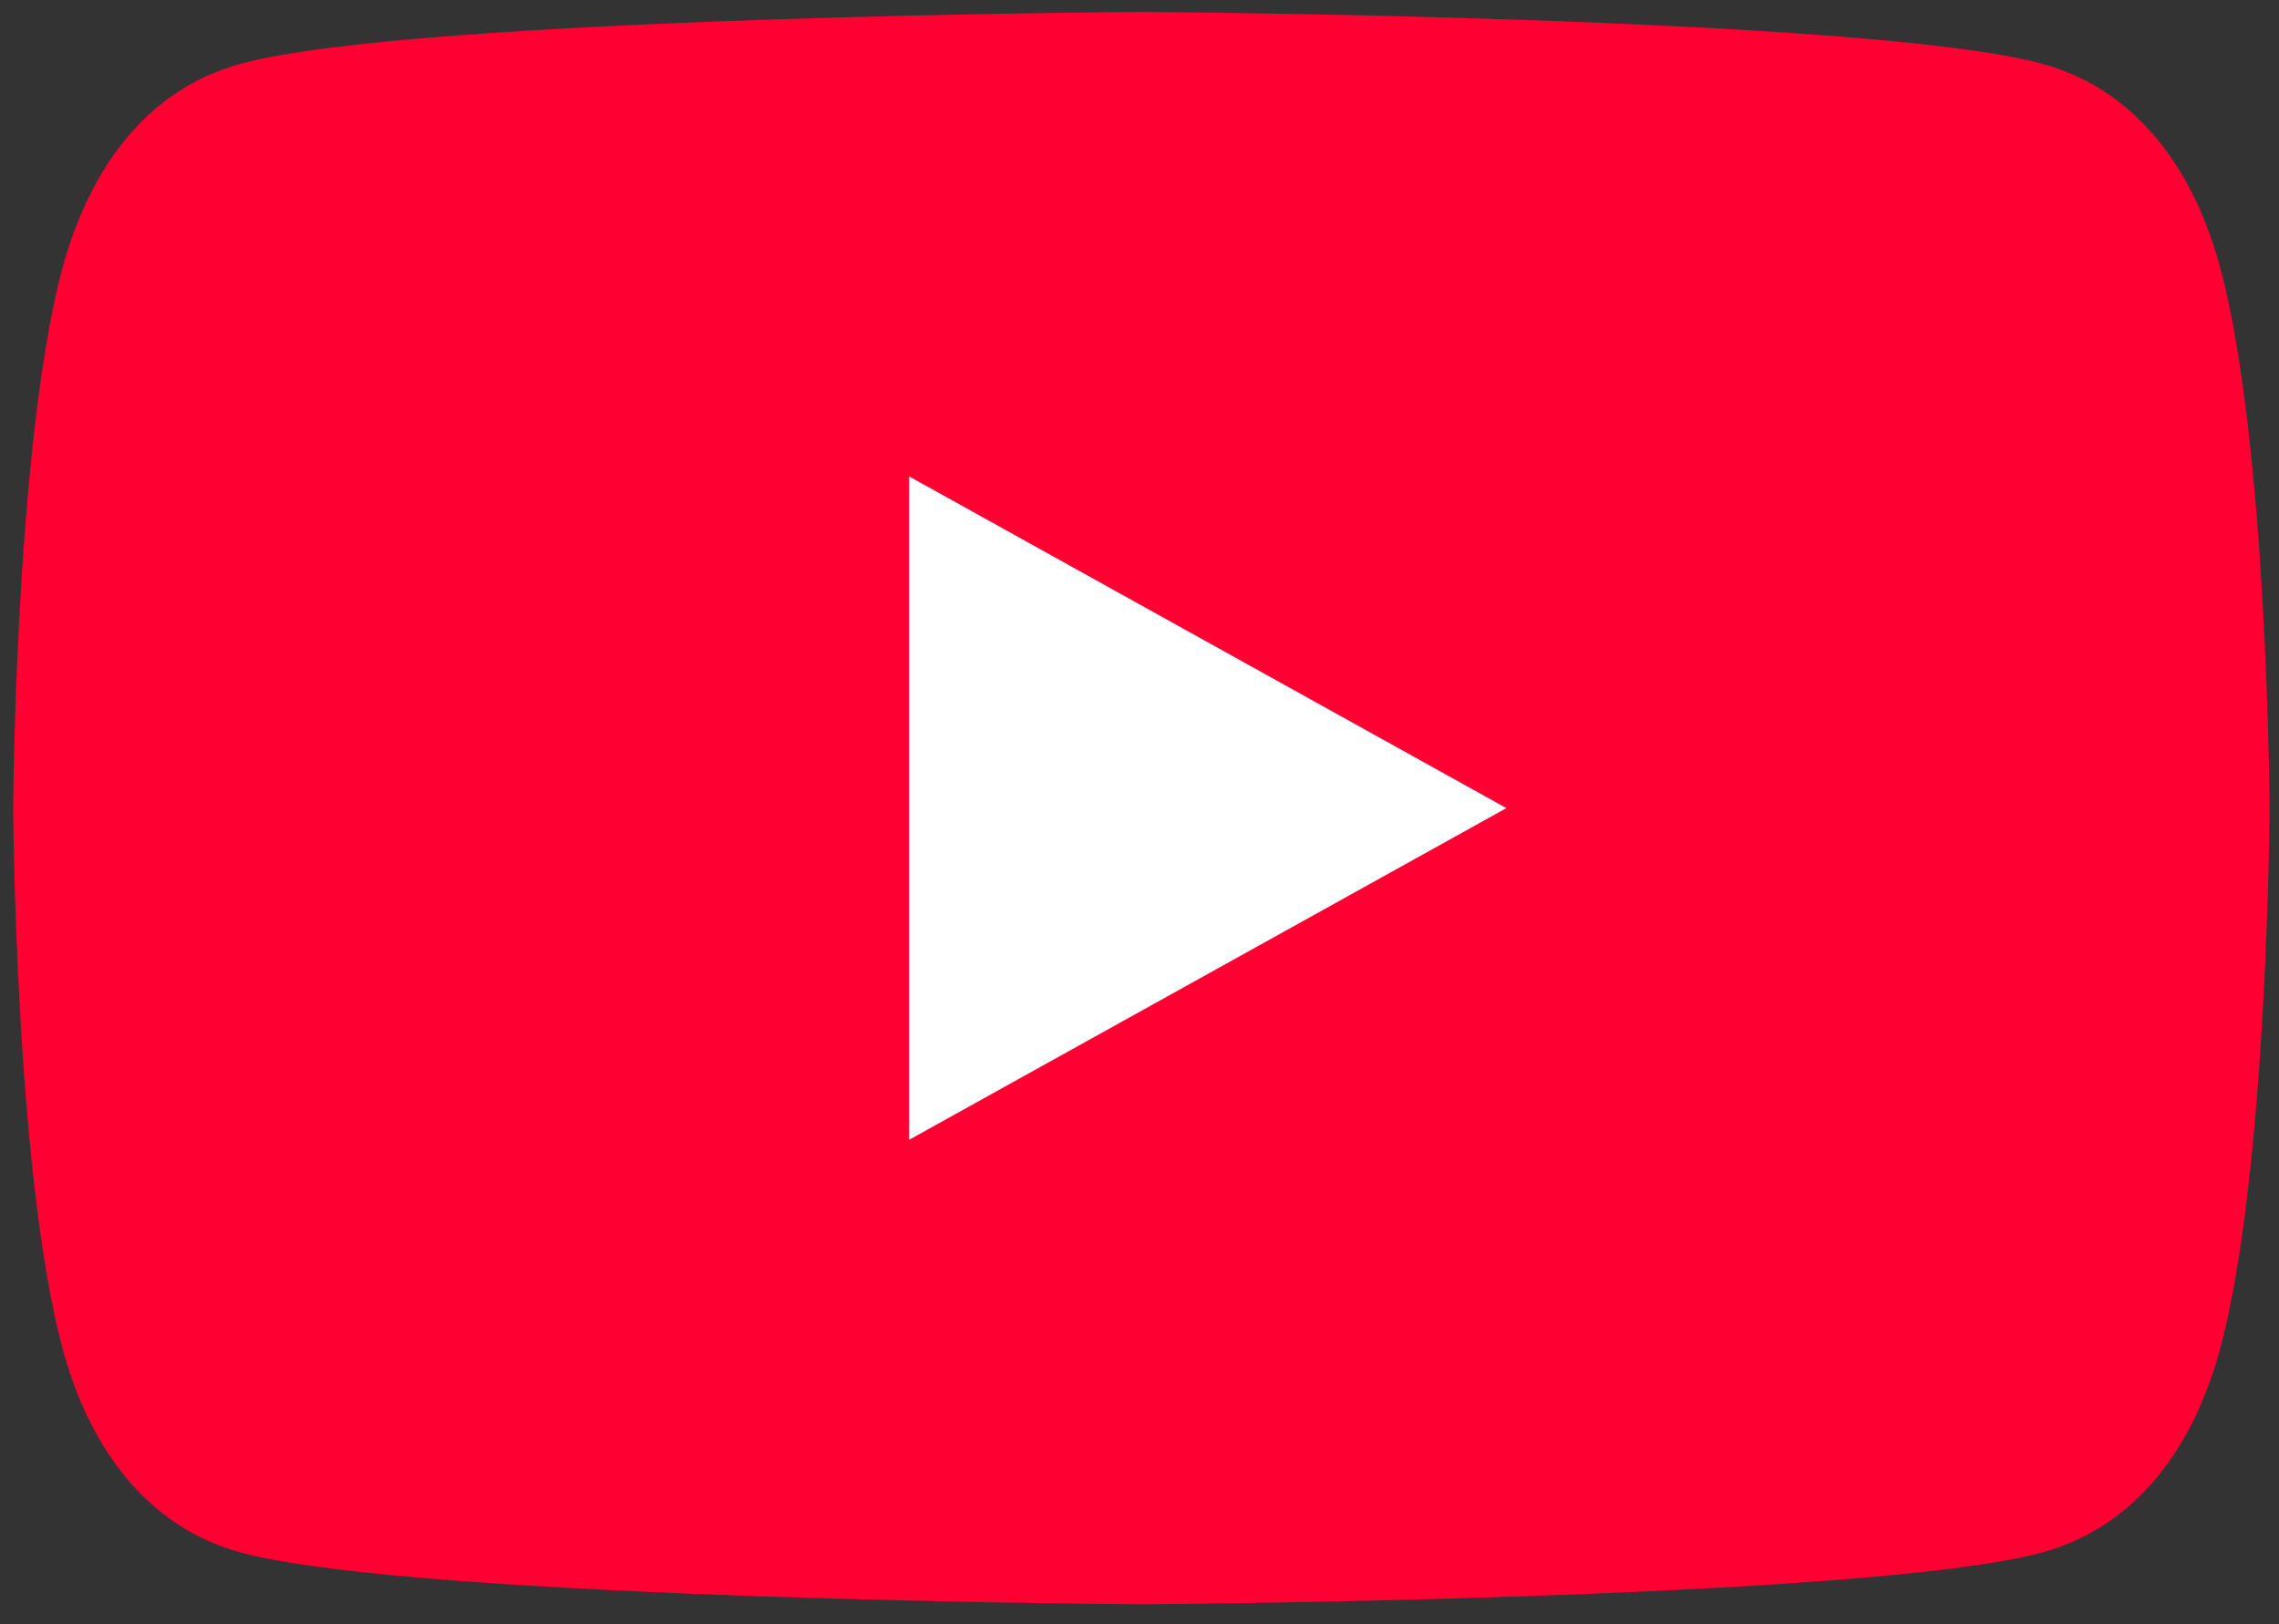 <svg width="101" height="72" viewBox="0 0 101 72" fill="none" xmlns="http://www.w3.org/2000/svg">
<rect x="0" y="0" width="101" height="72" fill="#333333" stroke="none"/>
<g clip-path="url(#clip0_2644_2)">
<path d="M98.407 11.912C97.26 7.603 94.746 3.956 90.437 2.809C82.628 0.72 50.584 0.529 50.584 0.529C50.584 0.529 18.54 0.72 10.731 2.809C6.422 3.956 3.922 7.603 2.76 11.912C0.672 19.721 0.584 35.823 0.584 35.823C0.584 35.823 0.672 51.926 2.76 59.735C3.908 64.044 6.422 67.691 10.731 68.838C18.54 70.926 50.584 71.118 50.584 71.118C50.584 71.118 82.628 70.926 90.437 68.838C94.746 67.691 97.26 64.044 98.407 59.735C100.496 51.926 100.584 35.823 100.584 35.823C100.584 35.823 100.496 19.721 98.407 11.912Z" fill="#FF0033"/>
<path d="M66.76 35.824L40.289 21.118V50.529" fill="white"/>
</g>
<defs>
<clipPath id="clip0_2644_2">
<rect width="100" height="70.588" fill="white" transform="translate(0.584 0.529)"/>
</clipPath>
</defs>
</svg>